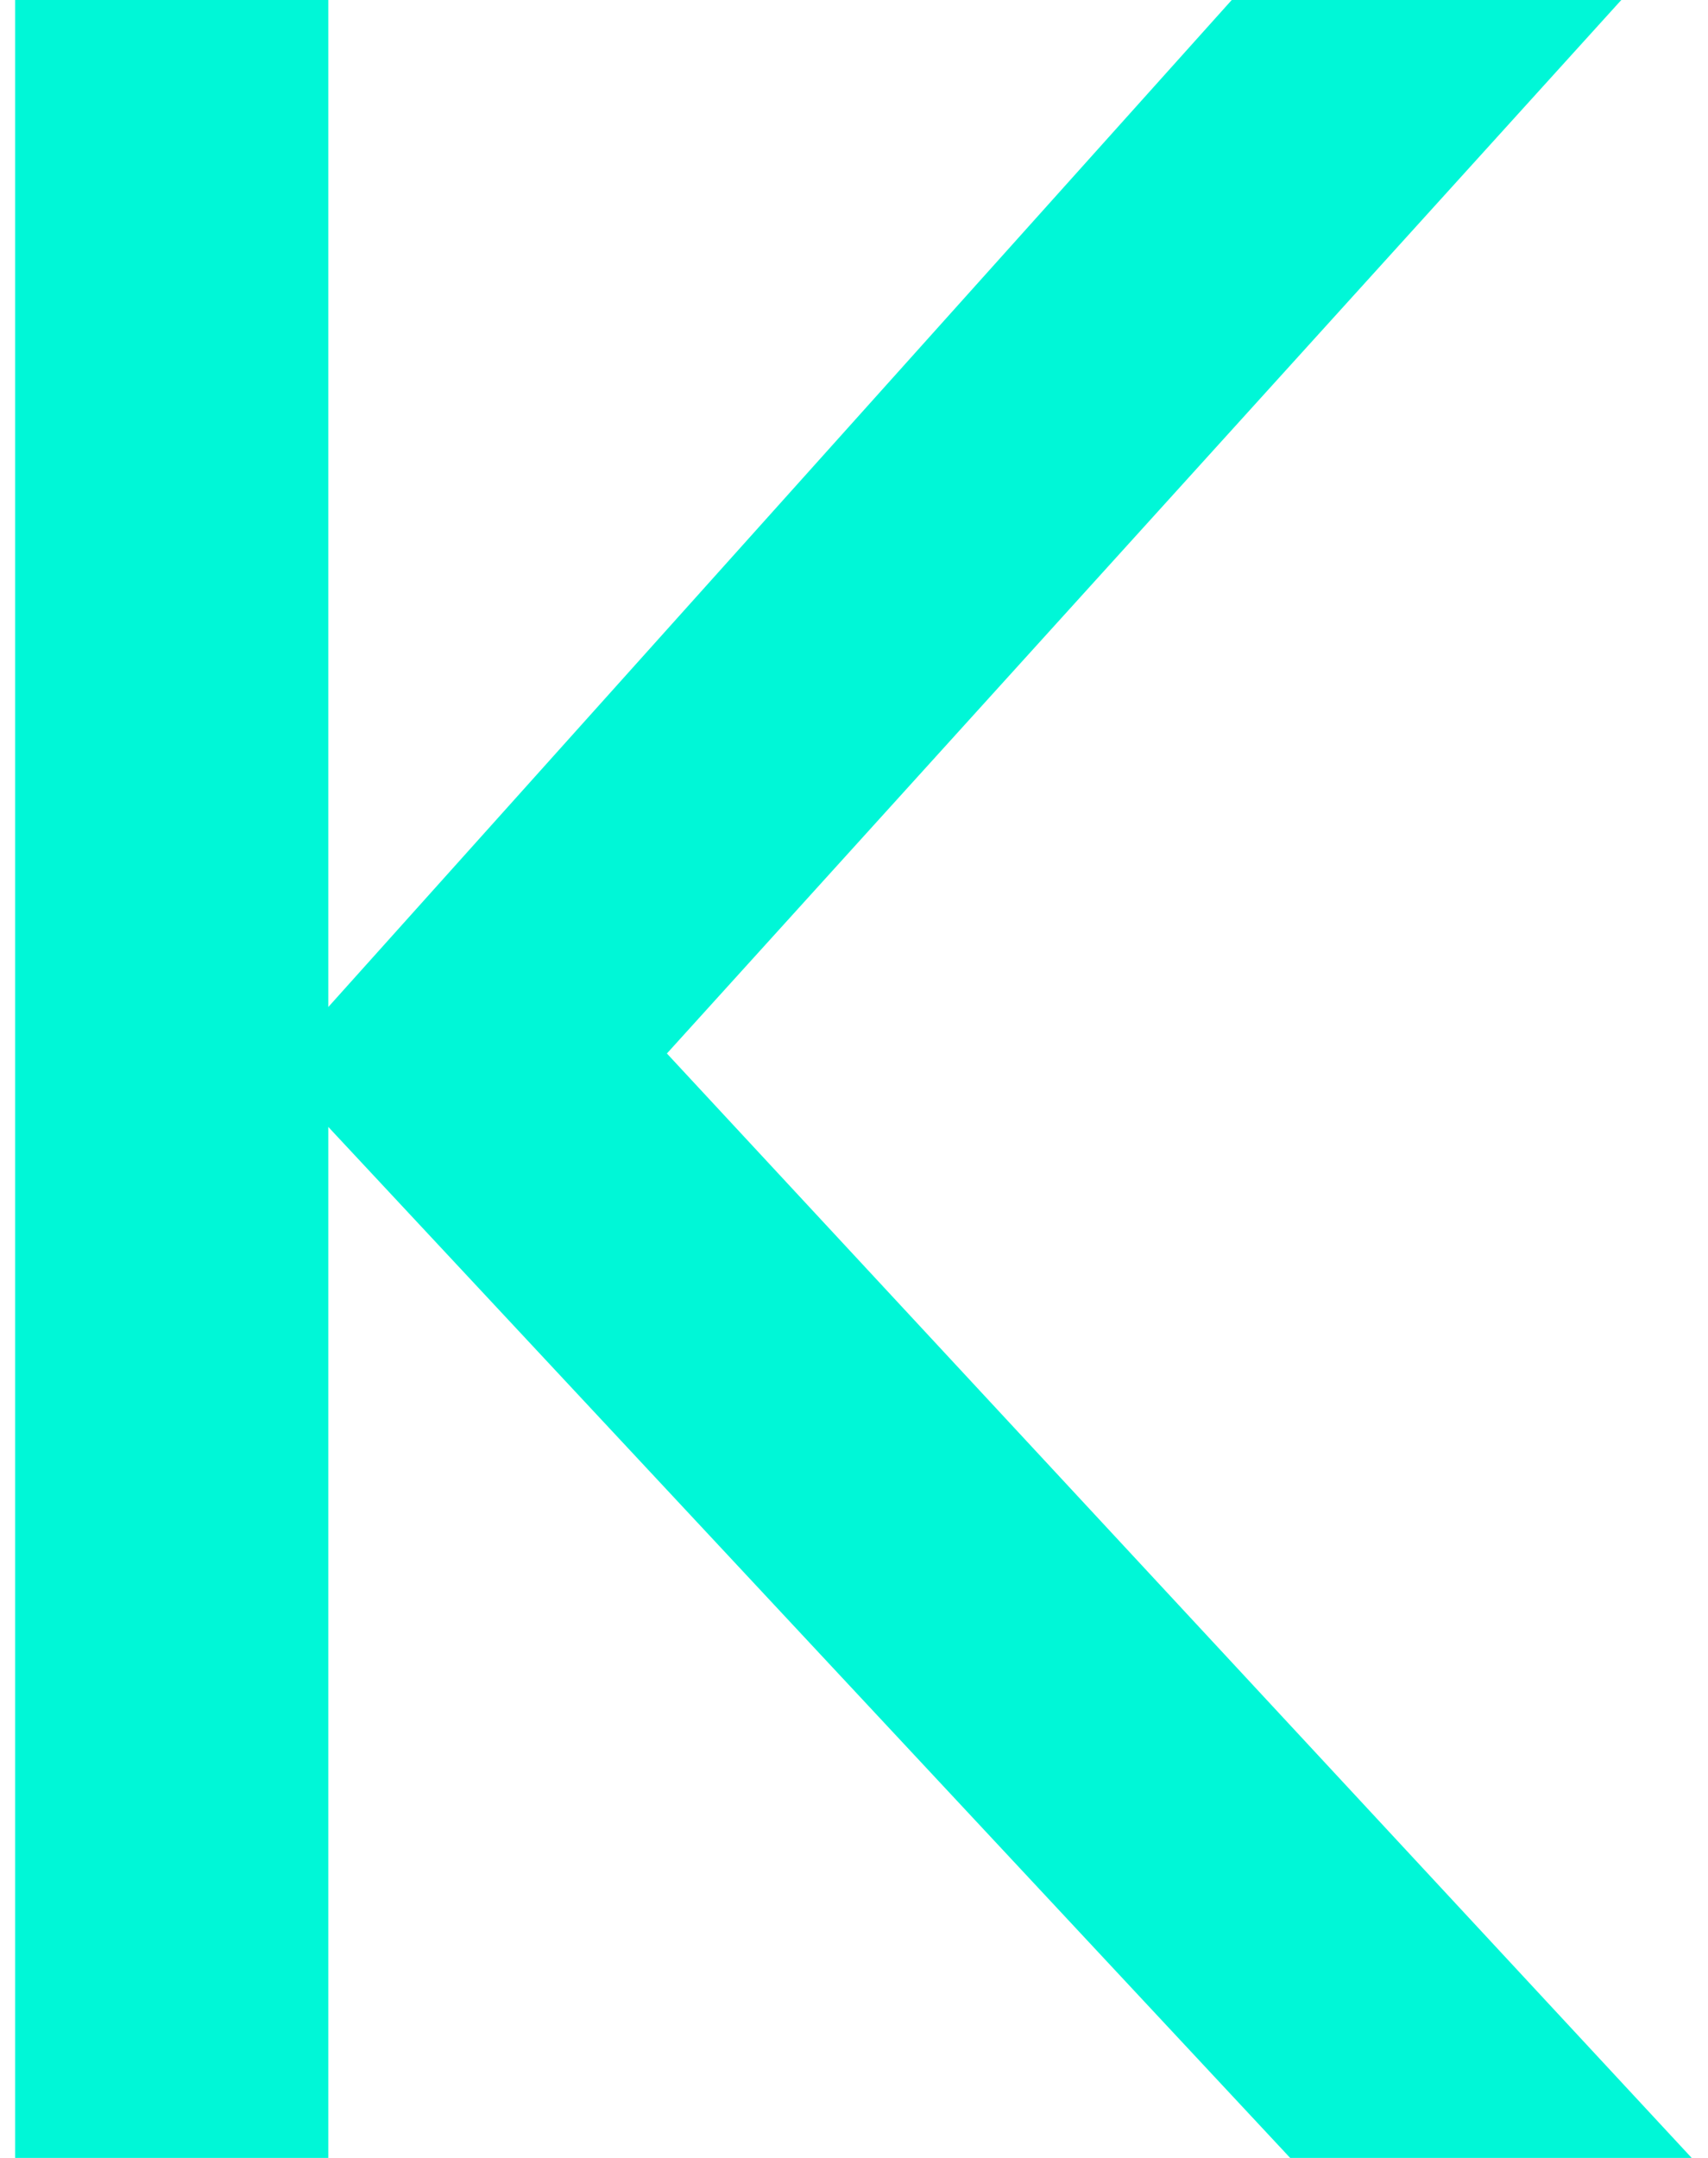 <?xml version="1.0" encoding="UTF-8"?> <svg xmlns="http://www.w3.org/2000/svg" width="57" height="72" viewBox="0 0 57 72" fill="none"><path d="M0.506 72V0H10.956V33.6L41.106 0H54.106L22.256 35.15L56.456 72H43.056L10.956 37.6V72H0.506Z" fill="#00F7D7"></path></svg> 